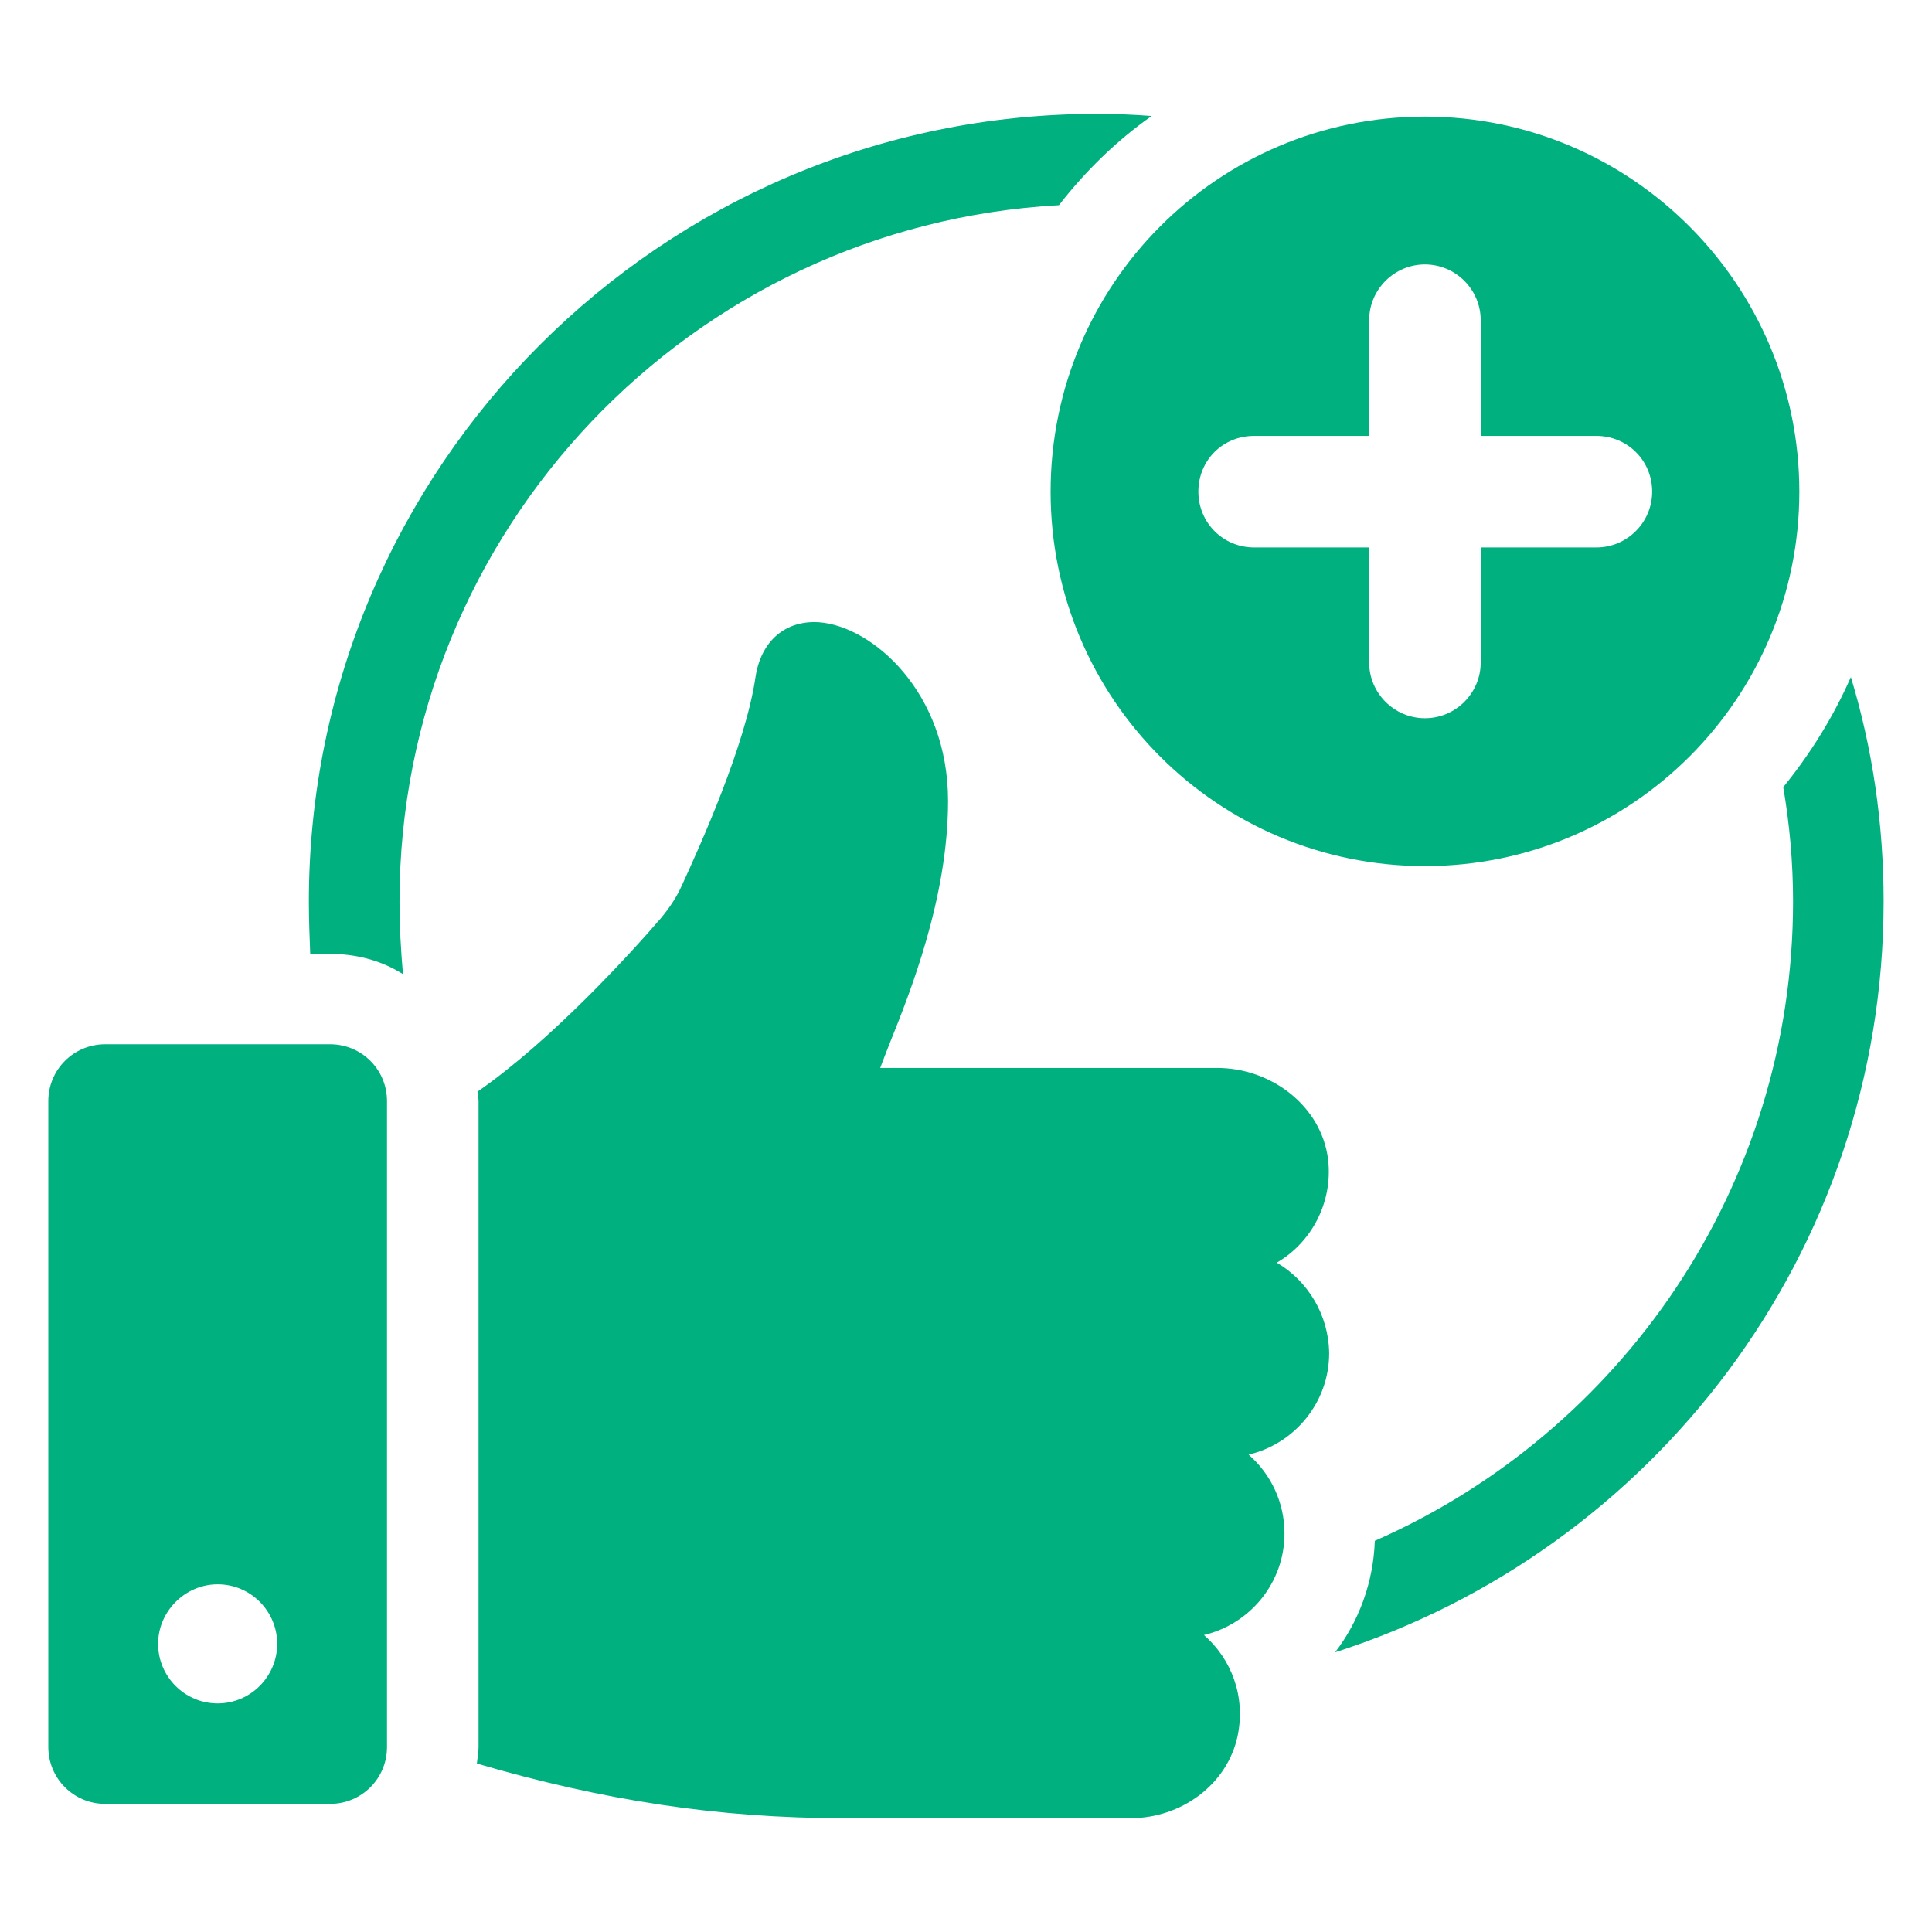 <?xml version="1.0" encoding="UTF-8"?>
<svg width="1200pt" height="1200pt" version="1.1" viewBox="0 0 1200 1200" xmlns="http://www.w3.org/2000/svg">
 <path d="m657.74 127.45c-228.19 12.562-409.6 201.79-409.6 432.56 0 15.141 0.844 30.328 2.156 45.047-12.984-8.25-28.594-12.562-45.047-12.562h-12.562c-0.422-10.828-0.844-21.656-0.844-32.484 0-269.76 219.52-489.28 489.28-489.28 11.672 0 22.969 0.422 34.219 1.312-21.656 15.141-41.156 34.219-57.609 55.406z" fill="#00b07f"/>
 <path d="m829.22 1026.3c14.719-19.078 23.812-43.312 24.703-69.281 152.86-67.125 259.78-219.94 259.78-397.08 0-24.234-2.156-48.047-6.094-71.016 16.875-20.766 31.172-43.734 42-68.391 13.406 44.156 20.344 90.938 20.344 139.4 0 218.26-143.34 403.13-340.78 466.36z" fill="#00b07f"/>
 <path d="m297.24 683.86c0-2.062-0.656-3.75-0.656-5.812 45.891-31.875 94.875-85.641 113.77-107.58 5.156-6.188 9.609-12.656 13.031-20.203 11.297-24.656 39.75-87.375 45.891-129.84 3.422-22.266 18.516-35.297 39.422-33.938 32.906 2.391 80.156 43.172 80.156 111 0 60.281-23.672 119.25-36.328 150.74-2.062 5.156-4.125 10.641-5.812 15.094h209.34c33.562 0 64.734 23.625 68.859 56.859 3.094 27.047-10.641 51.75-31.875 64.078 19.172 11.297 32.203 32.203 32.531 56.203 0 30.469-21.234 56.203-50.016 63.047 13.734 12 22.266 29.484 22.266 48.984 0 30.469-21.234 56.203-50.016 63.047 16.781 14.719 26.062 37.688 20.906 62.719-6.516 30.469-35.297 51.047-66.469 51.047h-178.18c-77.766 0-149.39-10.969-227.86-33.938 0.328-3.422 1.031-6.844 1.031-10.266z" fill="#00b07f"/>
 <path d="m205.08 648.61h-139.78c-19.547 0-35.297 15.75-35.297 35.297v401.21c0 19.547 15.75 35.297 35.297 35.297h139.78c19.547 0 35.297-15.75 35.297-35.297v-401.21c0-19.547-15.75-35.297-35.297-35.297zm-32.906 372.42c0 20.203-16.453 36.984-36.984 36.984-20.578 0-36.984-16.781-36.984-36.984s16.781-36.984 36.984-36.984c20.578 0 36.984 16.781 36.984 36.984z" fill="#00b07f"/>
 <path d="m885.05 72.422c-128.63 0-232.5 104.34-232.5 232.97s103.92 232.55 232.5 232.55 232.55-104.34 232.55-232.55c0-128.16-103.92-232.97-232.55-232.97zm106.5 267.61h-71.859v71.438c0 19.078-15.562 34.641-34.641 34.641s-34.641-15.609-34.641-34.641v-71.438h-71.438c-19.5 0-34.641-15.609-34.641-34.641 0-19.5 15.141-34.641 34.641-34.641h71.438v-71.859c0-19.078 15.609-34.641 34.641-34.641 19.078 0 34.641 15.609 34.641 34.641v71.859h71.859c19.078 0 34.641 15.141 34.641 34.641 0 19.078-15.562 34.641-34.641 34.641z" fill="#00b07f"/>
</svg>
